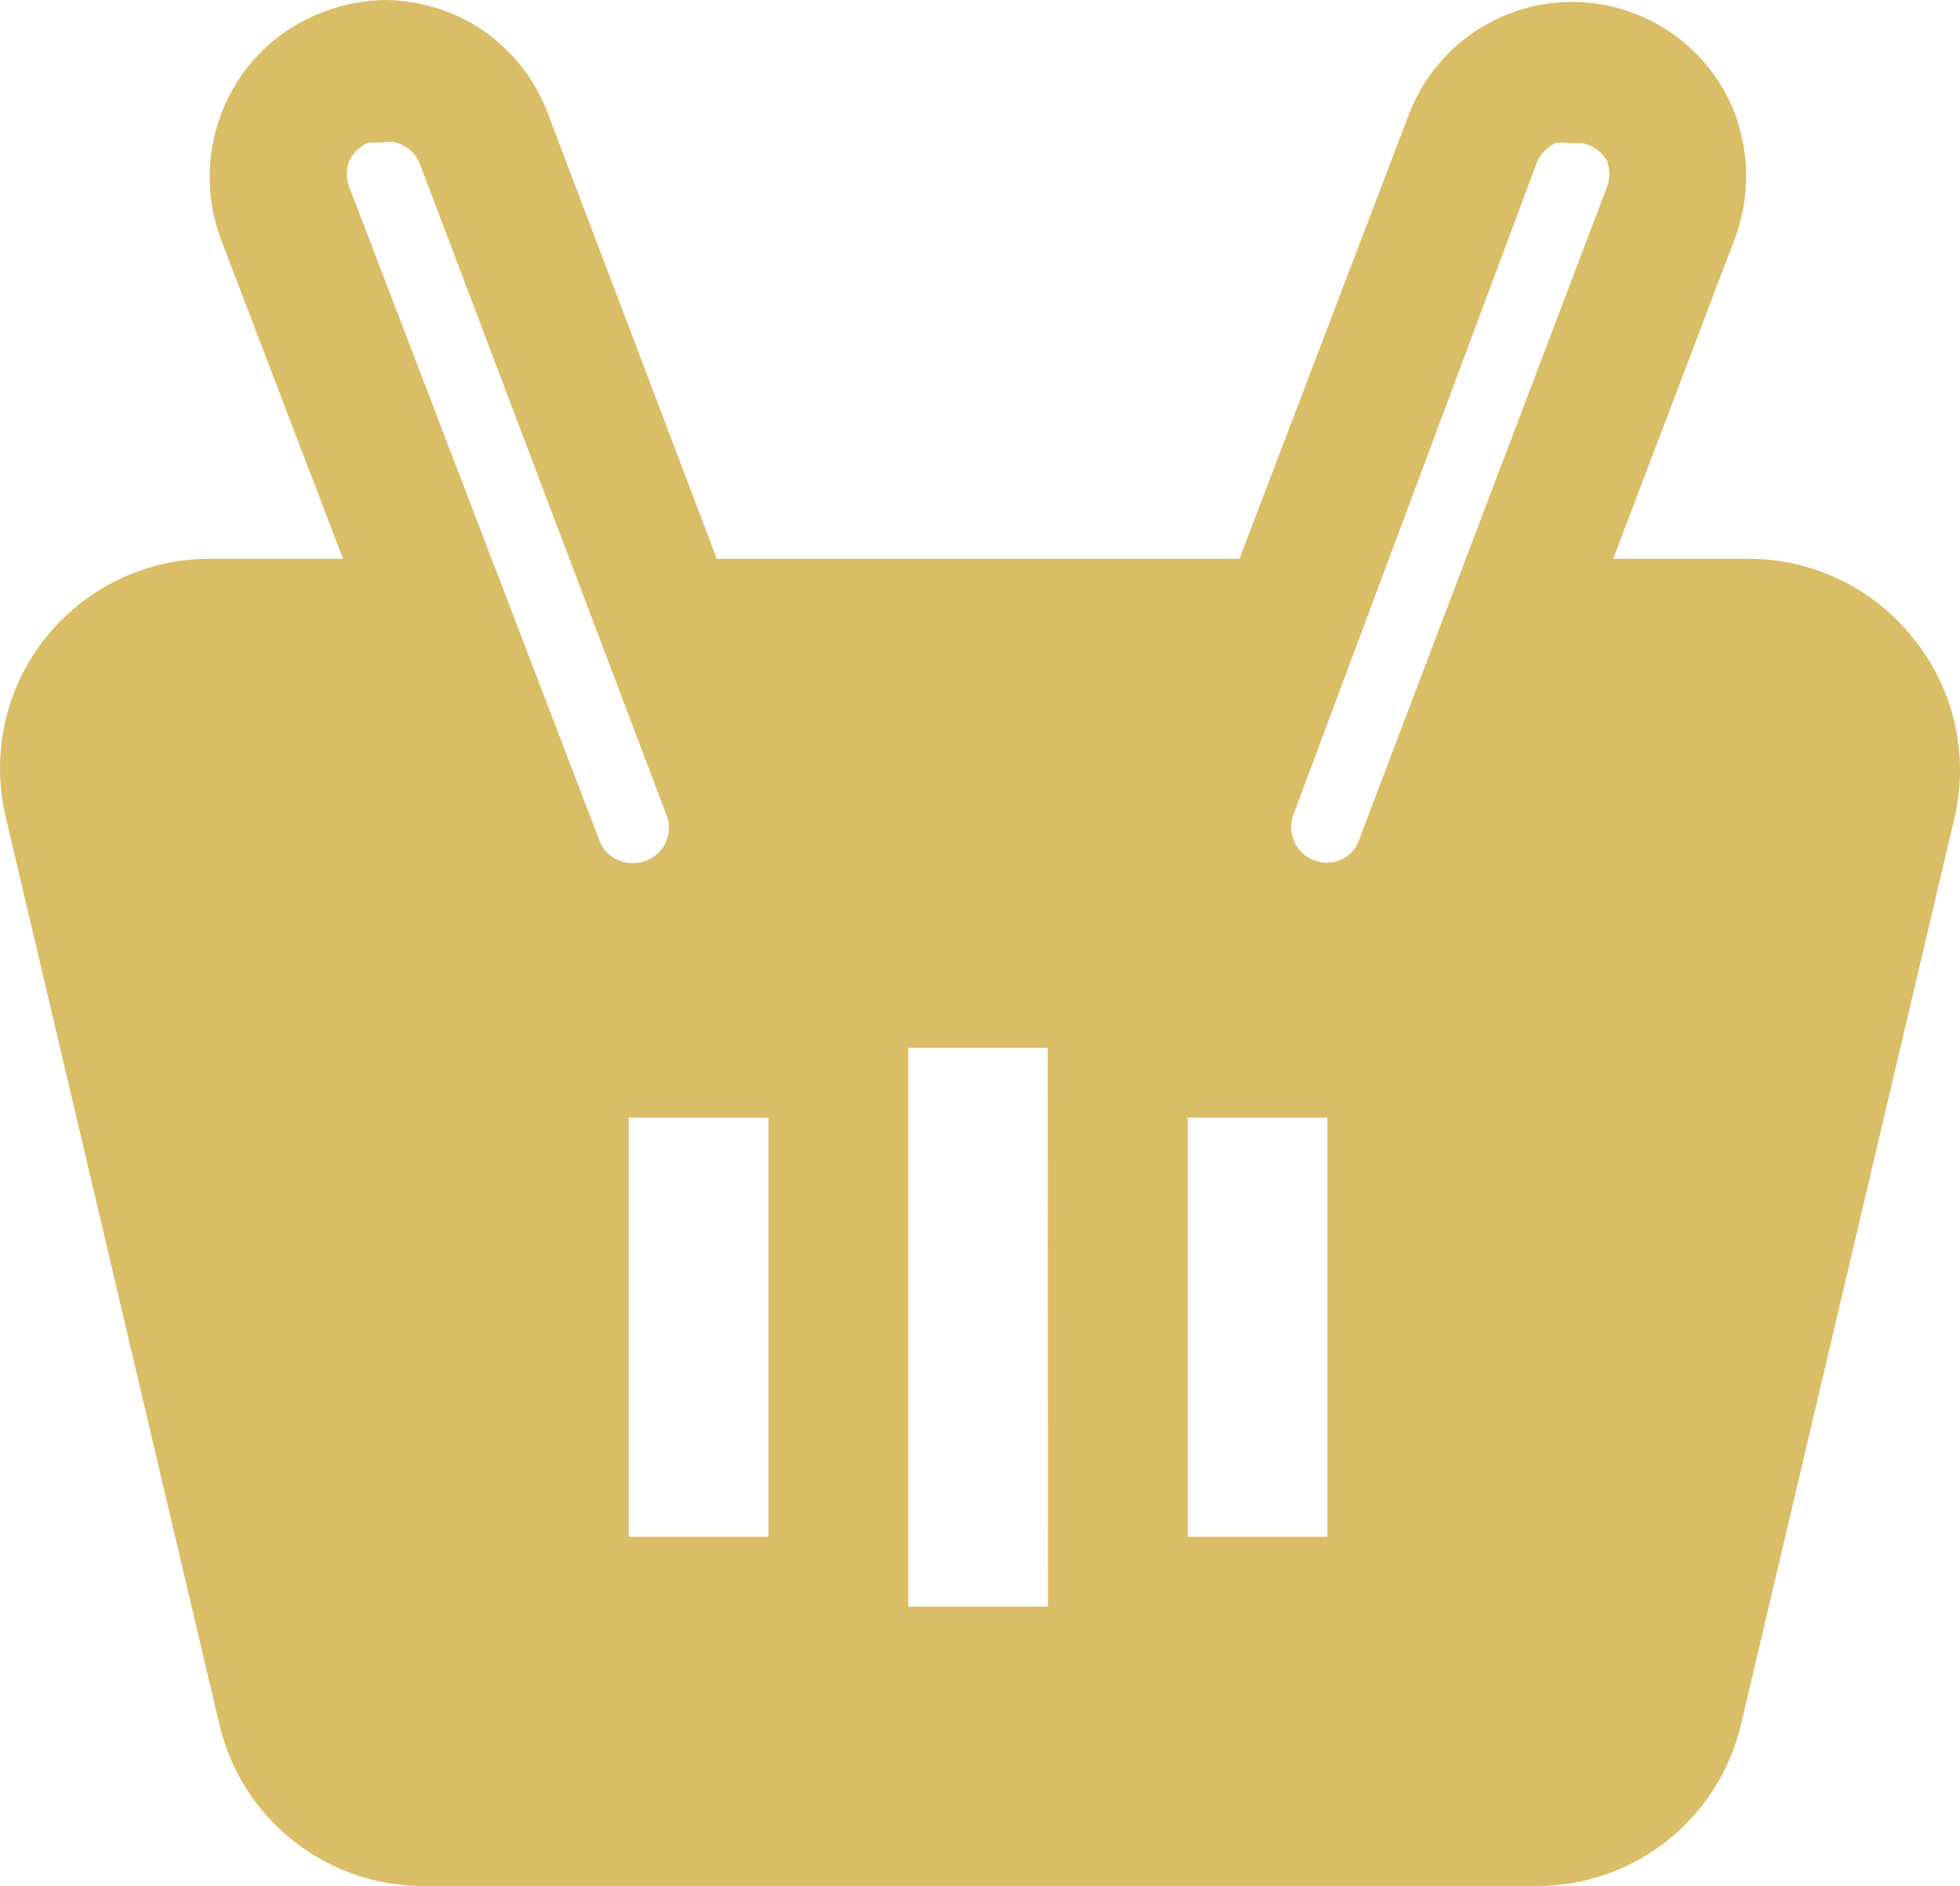 <svg xmlns="http://www.w3.org/2000/svg" id="a" width="35.375" height="34.045" viewBox="0 0 35.375 34.045"><defs><style>.c{fill:#d9bd67;}</style></defs><path id="b" class="c" d="M34.524,11.513c-.727-.912-1.834-1.438-3-1.425h-2.408l2.207-5.813c.281-.775,.254-1.628-.076-2.383-.715-1.587-2.582-2.294-4.169-1.578-.765,.345-1.361,.981-1.656,1.767l-3.052,8.007H12.938L9.886,2.043c-.294-.784-.889-1.42-1.652-1.765-.398-.175-.826-.27-1.261-.278-.388,.002-.773,.075-1.135,.214-.794,.297-1.435,.901-1.778,1.677-.34,.766-.367,1.635-.076,2.421l2.207,5.775H3.783C1.694,10.087,0,11.78,0,13.87c0,.293,.034,.585,.101,.87L3.96,31.132c.397,1.68,1.88,2.878,3.606,2.913H27.74c1.754,0,3.279-1.206,3.682-2.913l3.859-16.392h0c.258-1.135-.021-2.326-.757-3.228v.001ZM11.146,15.523c-.153-.067-.272-.195-.328-.353L6.305,3.38c-.06-.154-.06-.325,0-.479,.071-.151,.197-.269,.353-.328h.227c.087-.017,.177-.017,.265,0,.183,.052,.335,.181,.416,.353l4.464,11.789c.127,.325-.034,.691-.359,.817l-.007,.003c-.167,.067-.354,.062-.517-.013l-.001,.001Zm2.724,12.218h-2.522v-7.566h2.522v7.566Zm5.044,1.261h-2.522v-10.087h2.518l.004,10.087Zm5.044-1.261h-2.522v-7.566h2.522v7.566ZM29.002,3.38l-4.476,11.789c-.056,.158-.174,.286-.328,.353-.327,.139-.704-.014-.843-.341-.063-.148-.068-.314-.014-.466L27.741,2.926c.063-.151,.18-.272,.328-.341,.087-.018,.177-.018,.265,0h.227c.186,.035,.347,.15,.441,.315,.06,.154,.06,.325,0,.479v.001Z"></path></svg>